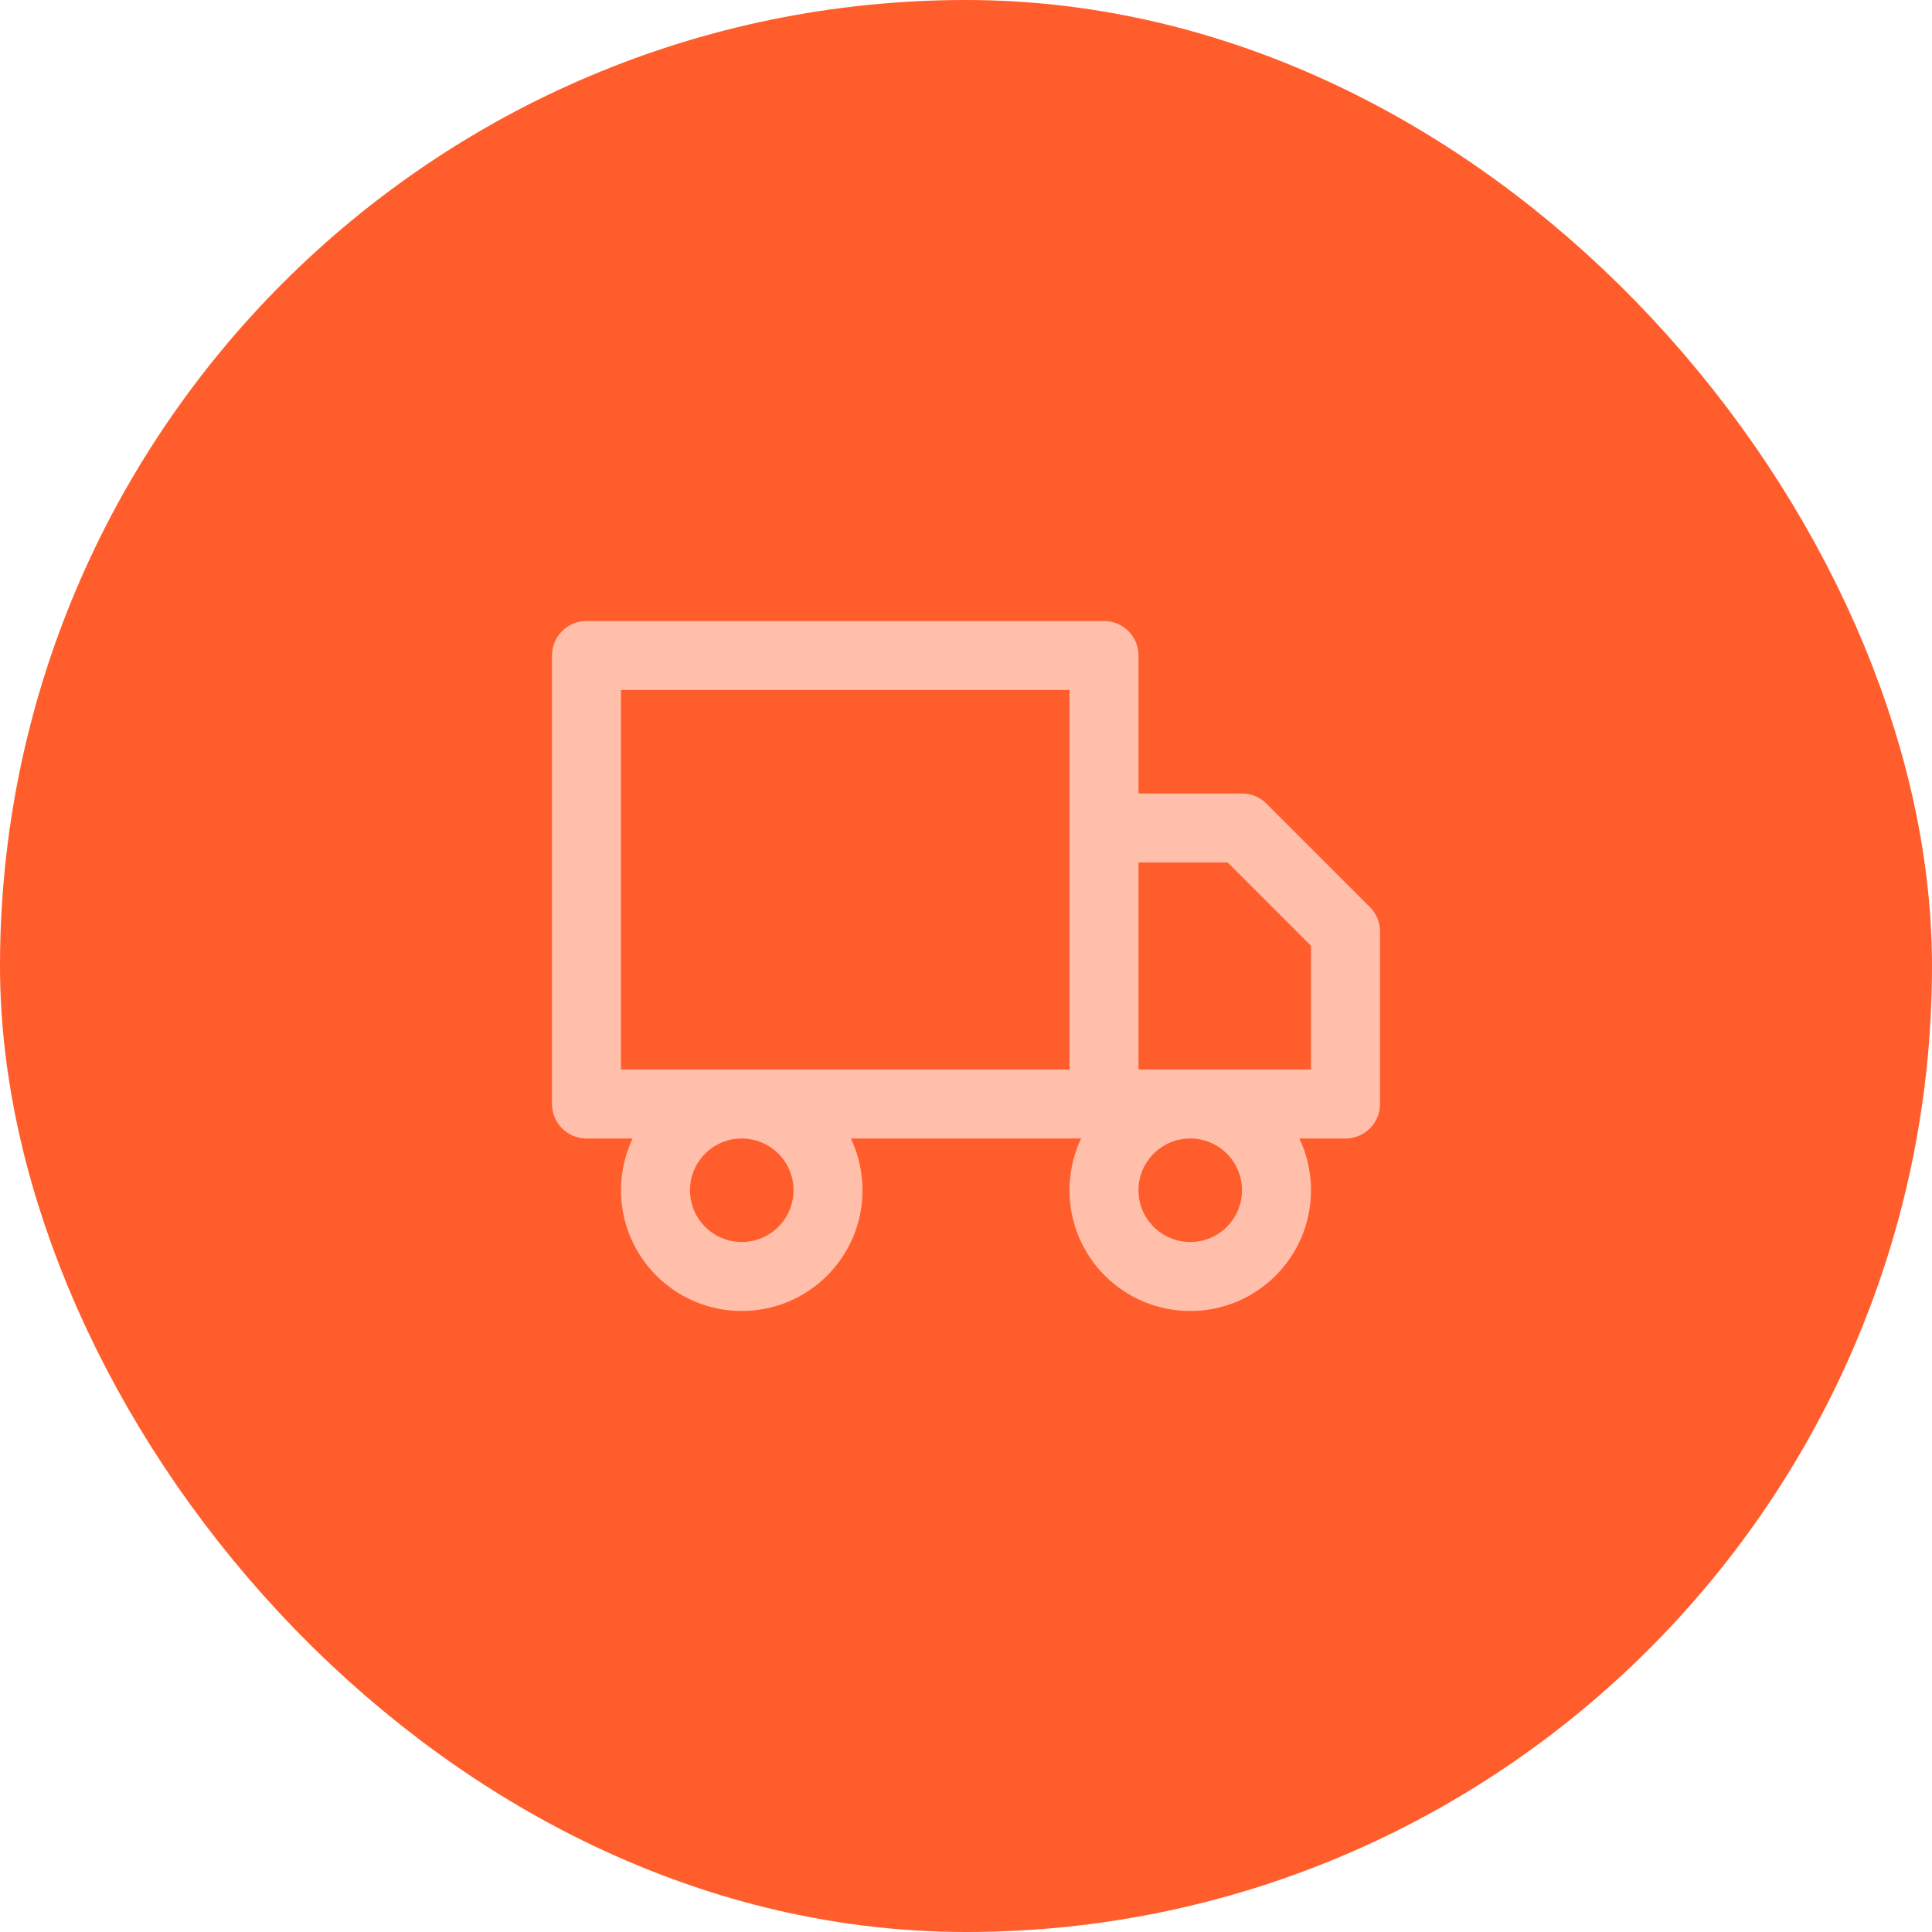 <svg width="56" height="56" viewBox="0 0 56 56" fill="none" xmlns="http://www.w3.org/2000/svg">
<rect x="4" y="4" width="48" height="48" rx="24" fill="#FF5E2C"/>
<rect x="4" y="4" width="48" height="48" rx="24" stroke="#FF5E2C" stroke-width="8"/>
<path d="M32 32V19H17V32H32ZM32 32H39V27L36 24H32V32ZM24 34.5C24 35.881 22.881 37 21.5 37C20.119 37 19 35.881 19 34.5C19 33.119 20.119 32 21.5 32C22.881 32 24 33.119 24 34.5ZM37 34.5C37 35.881 35.881 37 34.5 37C33.119 37 32 35.881 32 34.5C32 33.119 33.119 32 34.5 32C35.881 32 37 33.119 37 34.5Z" stroke="#FFBFAB" stroke-width="2" stroke-linecap="round" stroke-linejoin="round"/>
</svg>
